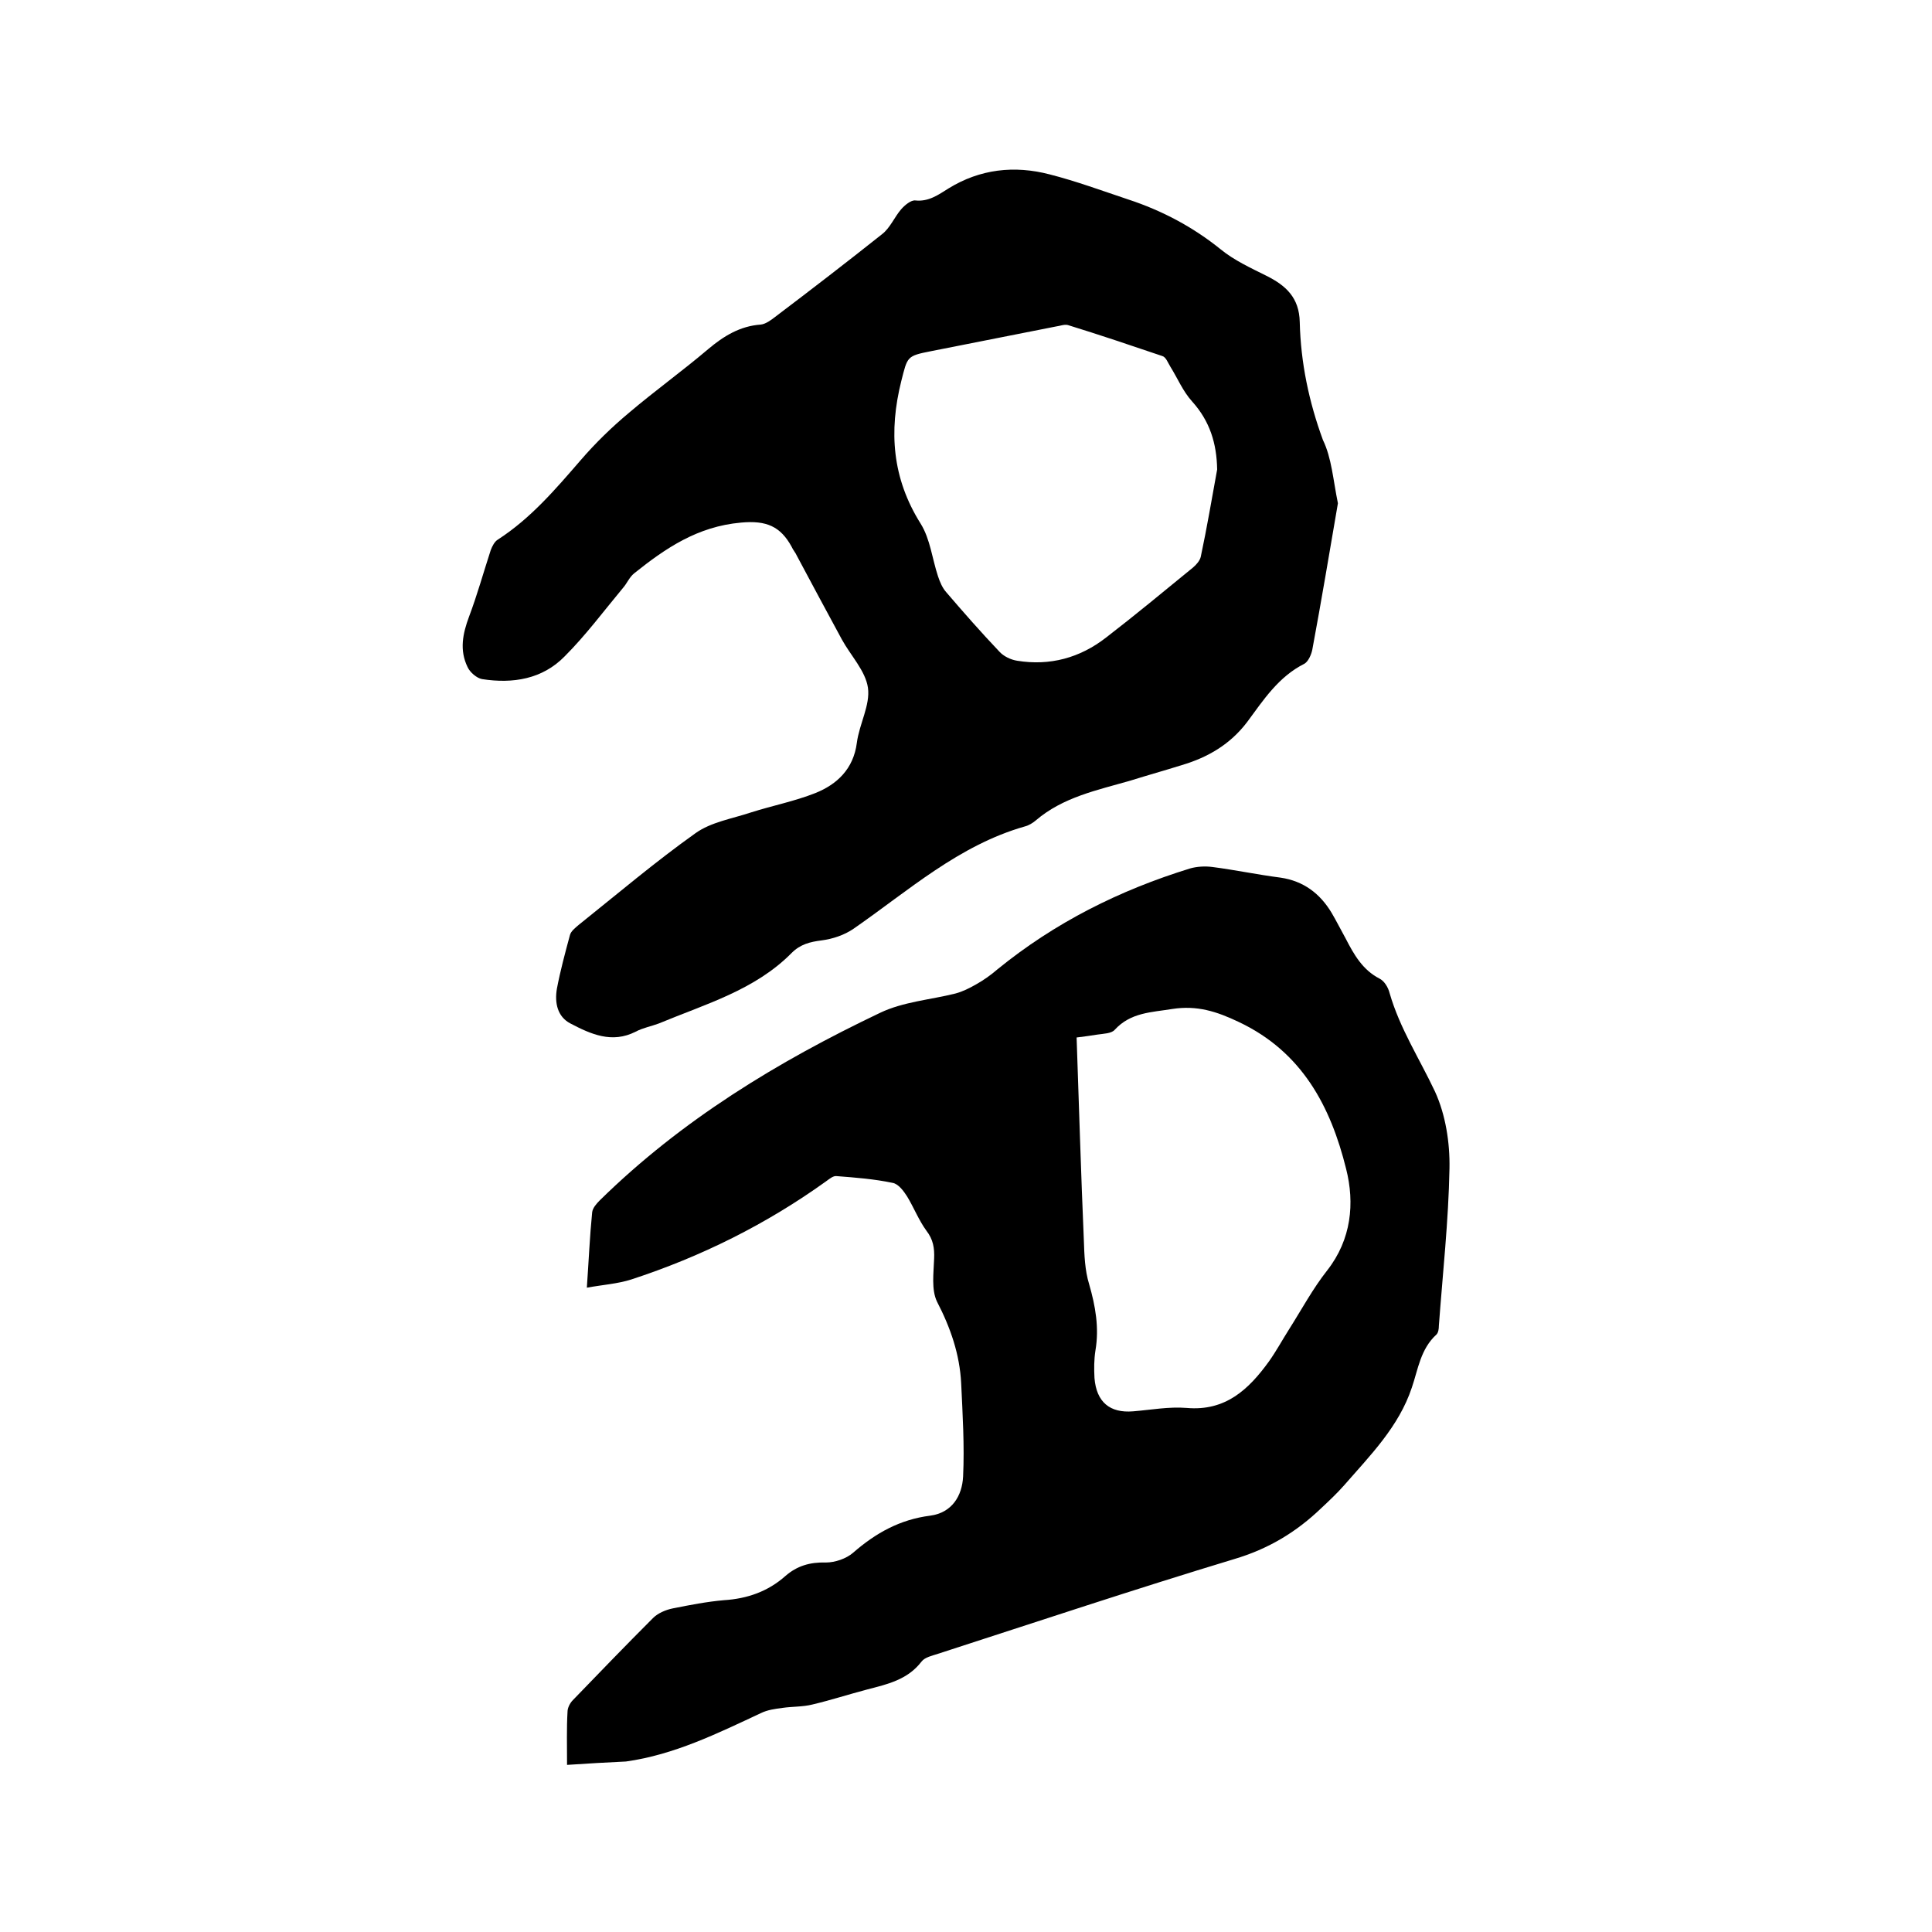 <svg enable-background="new 0 0 400 400" viewBox="0 0 400 400" xmlns="http://www.w3.org/2000/svg"><path d="m117.4 365.4c0-4.1-.1-7.6.1-11 0-.8.5-1.8 1.1-2.4 5.5-5.7 11-11.4 16.6-17 1-1 2.6-1.7 4.1-2 3.5-.7 7.1-1.4 10.6-1.7 4.8-.3 9.1-1.8 12.7-5 2.4-2.1 5.1-2.9 8.4-2.8 1.9 0 4.2-.8 5.6-2 4.7-4.1 9.7-6.9 16-7.7 4.5-.6 6.6-4.1 6.8-8.1.3-6.4-.1-12.9-.4-19.3-.3-6-2.2-11.5-5-16.9-1.2-2.5-.7-5.9-.6-8.9.1-2.2-.2-4-1.6-5.8-1.6-2.2-2.6-4.8-4-7.1-.7-1.1-1.8-2.6-3-2.8-3.8-.8-7.7-1.1-11.6-1.4-.7-.1-1.5.6-2.2 1.1-12.4 8.9-25.9 15.6-40.3 20.3-2.8.9-5.9 1.1-9.2 1.7.4-5.7.6-10.6 1.1-15.6.1-.9.9-1.8 1.6-2.5 16.9-16.6 36.8-28.7 58-38.8 4.8-2.3 10.4-2.7 15.6-4 1.5-.4 2.9-1.1 4.3-1.9 1.6-.9 3-1.9 4.4-3.1 11.9-9.7 25.3-16.4 39.9-20.9 1.4-.4 3.1-.5 4.6-.3 4.7.6 9.4 1.6 14.1 2.2 4.8.7 8.2 3.3 10.6 7.3 1 1.7 1.9 3.5 2.9 5.3 1.7 3.3 3.5 6.5 7 8.3 1 .5 1.8 1.8 2.1 3 2.1 7.3 6.2 13.6 9.4 20.4 2.2 4.8 3.1 10.6 3 15.9-.2 10.9-1.4 21.7-2.2 32.6 0 .6-.1 1.4-.5 1.8-3.3 3-3.8 7.2-5.1 11-2.7 8.1-8.6 14-14 20.2-1.5 1.7-3.1 3.2-4.7 4.7-5.2 5-11 8.5-18.1 10.6-20.5 6.2-40.9 13-61.3 19.6-1.2.4-2.7.7-3.4 1.6-2.9 3.8-7.1 4.7-11.3 5.8-3.8 1-7.5 2.2-11.3 3.1-2 .5-4.1.4-6.2.7-1.5.2-3.1.4-4.5 1.1-9 4.2-17.9 8.6-27.9 10-4 .2-7.9.4-12.2.7zm105.5-150.6c.5 14.3.9 28.1 1.5 42 .1 3 .2 6.2 1.1 9.1 1.3 4.5 2.1 9 1.3 13.7-.3 1.9-.3 3.8-.2 5.7.4 5 3.2 7.3 8 6.9 3.7-.3 7.4-1 11.1-.7 8 .7 12.8-3.8 17-9.6 1.5-2.1 2.8-4.5 4.2-6.7 2.6-4.1 4.9-8.4 7.9-12.2 5-6.4 5.7-13.9 3.9-21-3.2-12.9-9.1-24.2-22.2-30.4-4.6-2.2-8.7-3.5-13.8-2.7-4.3.7-8.6.7-11.9 4.3-.7.8-2.3.8-3.6 1s-2.6.4-4.3.6z"/><path d="m277 104.2c-1.7 9.9-3.4 20.1-5.3 30.3-.2 1-.8 2.4-1.6 2.9-5.4 2.7-8.5 7.5-11.9 12.1-3.5 4.6-8.1 7.3-13.5 8.9-3.5 1.1-7.1 2.1-10.6 3.2-6.9 2-14 3.4-19.7 8.3-.6.5-1.4 1-2.2 1.2-13.7 3.9-24.1 13.3-35.5 21.2-1.9 1.3-4.3 2.1-6.6 2.4-2.4.3-4.4.8-6.2 2.6-7.6 7.7-17.9 10.6-27.5 14.6-1.6.6-3.3.9-4.8 1.7-4.9 2.5-9.3.5-13.5-1.7-2.7-1.4-3.3-4.3-2.8-7.2.7-3.7 1.7-7.4 2.7-11.1.2-.8 1.1-1.5 1.8-2.1 8-6.4 15.9-13.1 24.2-19 3.2-2.3 7.6-3 11.5-4.3 4.4-1.4 9-2.3 13.3-4 4.5-1.8 7.9-5 8.6-10.4.5-3.9 2.8-7.8 2.3-11.4-.5-3.5-3.6-6.7-5.4-10-3.1-5.7-6.2-11.5-9.3-17.3-.3-.7-.8-1.2-1.1-1.9-2.3-4.2-5.2-5.5-10.5-5-9 .8-15.6 5.3-22.1 10.5-1 .8-1.5 2.1-2.3 3-4 4.8-7.7 9.8-12.1 14.2-4.6 4.7-10.7 5.7-17.1 4.7-1.1-.2-2.5-1.4-3-2.5-1.7-3.5-1-6.9.3-10.4 1.7-4.5 3-9.2 4.5-13.8.3-.8.8-1.8 1.5-2.2 6.8-4.4 11.9-10.4 17.1-16.4 3.1-3.6 6.5-6.9 10.1-9.9 5.3-4.5 11-8.6 16.3-13.1 3.2-2.7 6.6-4.8 10.9-5.1 1-.1 2.1-.9 3-1.6 7.4-5.6 14.8-11.3 22.1-17.1 1.7-1.3 2.6-3.6 4-5.2.7-.8 2-1.9 2.9-1.8 2.8.3 4.8-1.2 6.9-2.5 6.5-4 13.6-4.8 20.9-2.9 5.5 1.4 10.9 3.4 16.3 5.2 7 2.3 13.4 5.7 19.1 10.3 2.8 2.3 6.3 3.9 9.5 5.5 4 2 6.8 4.5 6.9 9.6.2 8.4 1.9 16.5 4.8 24.4 1.8 3.7 2.1 8.2 3.1 13.1zm-25-7c-.1-5.4-1.5-10-5.2-14.1-1.9-2.1-3-4.8-4.5-7.2-.5-.8-.9-2-1.7-2.2-6.5-2.2-13-4.4-19.5-6.4-.7-.2-1.7.2-2.5.3-8.6 1.7-17.2 3.4-25.8 5.1-5.1 1-4.9 1.1-6.2 6.2-2.6 10.4-1.9 20.1 4 29.5 2 3.2 2.4 7.3 3.6 10.9.4 1.2.9 2.4 1.7 3.3 3.6 4.2 7.2 8.3 11 12.3.9 1 2.4 1.7 3.7 1.9 6.8 1.1 13-.6 18.4-4.8 6.1-4.7 12-9.6 18-14.5.7-.6 1.4-1.4 1.6-2.2 1.3-6.1 2.3-12.1 3.4-18.1z"/></svg>
